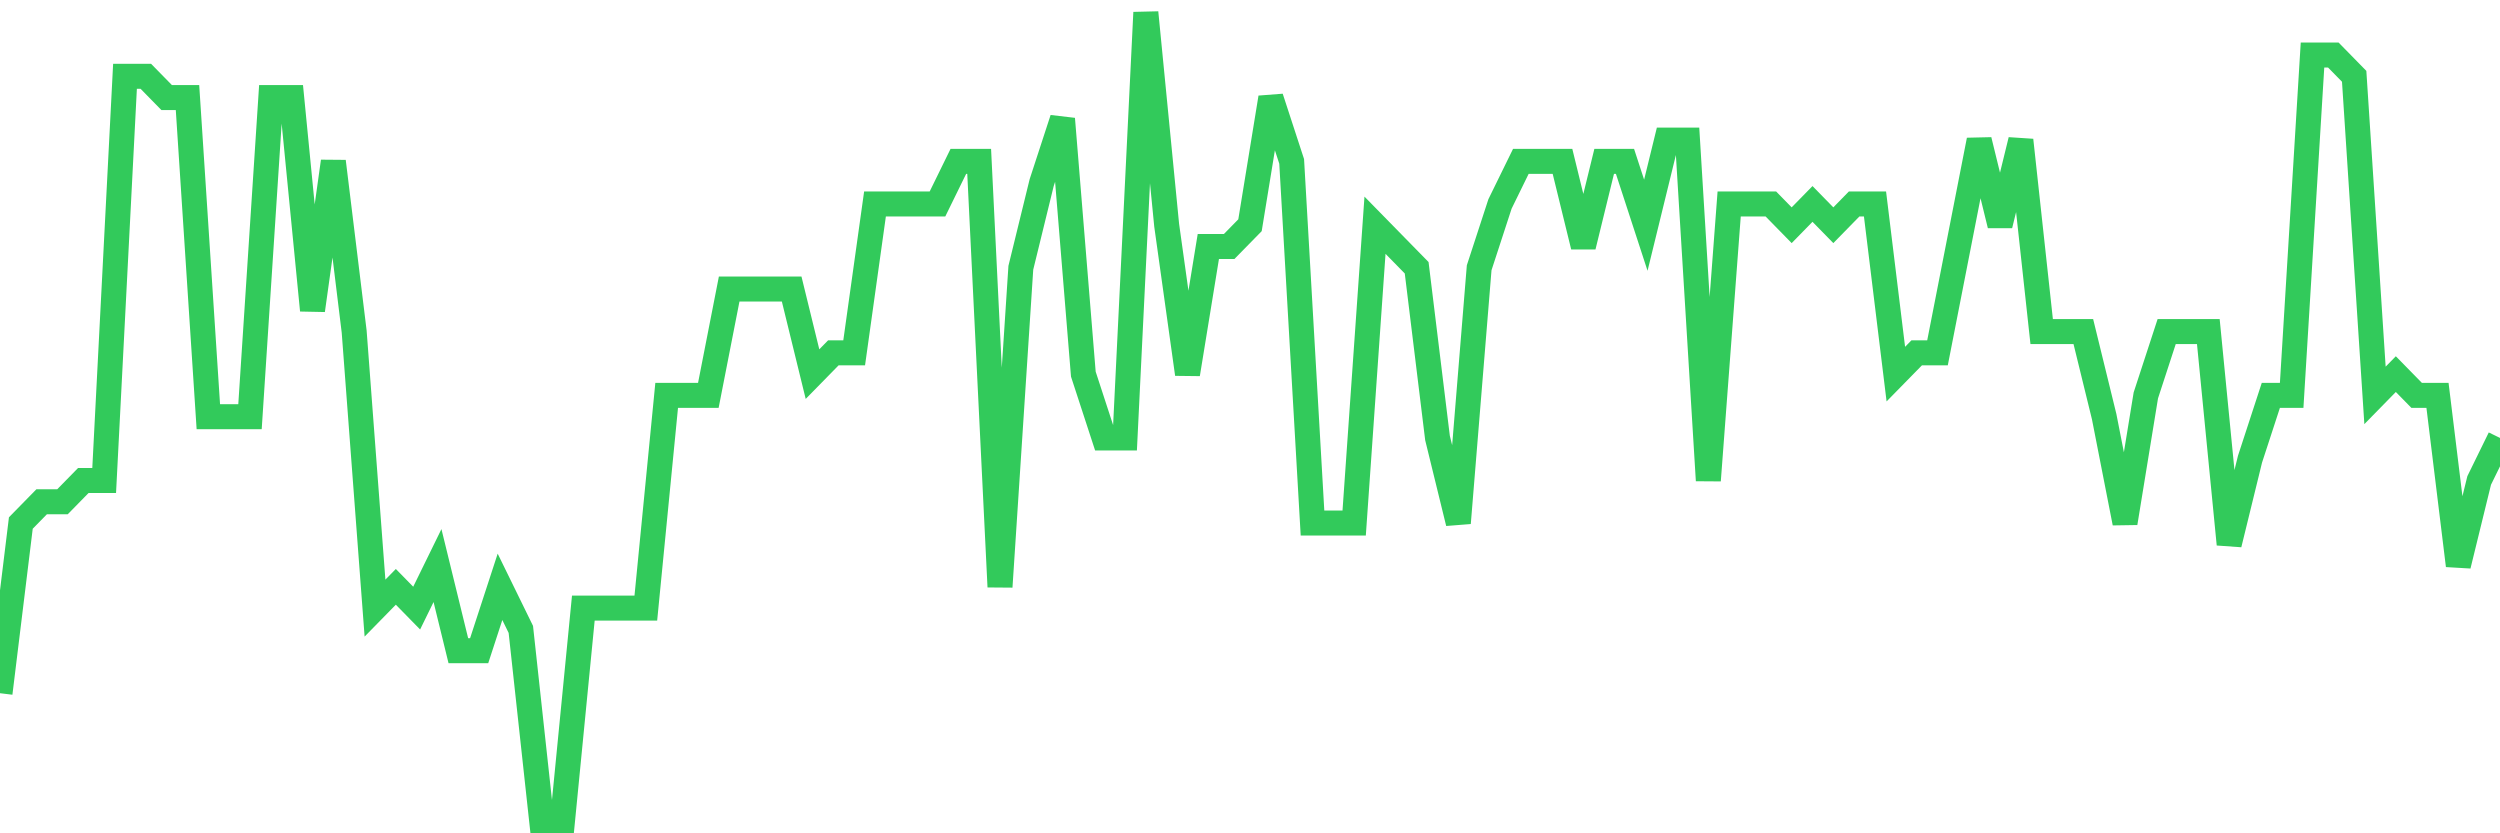 <svg
  xmlns="http://www.w3.org/2000/svg"
  xmlns:xlink="http://www.w3.org/1999/xlink"
  width="120"
  height="40"
  viewBox="0 0 120 40"
  preserveAspectRatio="none"
>
  <polyline
    points="0,33.274 1,25.105 2,24.084 3,24.084 4,23.063 5,23.063 6,3.663 7,3.663 8,4.684 9,4.684 10,20 11,20 12,20 13,4.684 14,4.684 15,14.895 16,7.747 17,15.916 18,29.189 19,28.168 20,29.189 21,27.147 22,31.232 23,31.232 24,28.168 25,30.211 26,39.4 27,39.4 28,29.189 29,29.189 30,29.189 31,29.189 32,18.979 33,18.979 34,18.979 35,13.874 36,13.874 37,13.874 38,13.874 39,17.958 40,16.937 41,16.937 42,9.789 43,9.789 44,9.789 45,9.789 46,7.747 47,7.747 48,28.168 49,12.853 50,8.768 51,5.705 52,17.958 53,21.021 54,21.021 55,0.6 56,10.811 57,17.958 58,11.832 59,11.832 60,10.811 61,4.684 62,7.747 63,25.105 64,25.105 65,25.105 66,10.811 67,11.832 68,12.853 69,21.021 70,25.105 71,12.853 72,9.789 73,7.747 74,7.747 75,7.747 76,11.832 77,7.747 78,7.747 79,10.811 80,6.726 81,6.726 82,23.063 83,9.789 84,9.789 85,9.789 86,10.811 87,9.789 88,10.811 89,9.789 90,9.789 91,17.958 92,16.937 93,16.937 94,11.832 95,6.726 96,10.811 97,6.726 98,15.916 99,15.916 100,15.916 101,20 102,25.105 103,18.979 104,15.916 105,15.916 106,15.916 107,26.126 108,22.042 109,18.979 110,18.979 111,2.642 112,2.642 113,3.663 114,18.979 115,17.958 116,18.979 117,18.979 118,27.147 119,23.063 120,21.021"
    fill="none"
    stroke="#32ca5b"
    stroke-width="1.2"
  >
  </polyline>
</svg>
